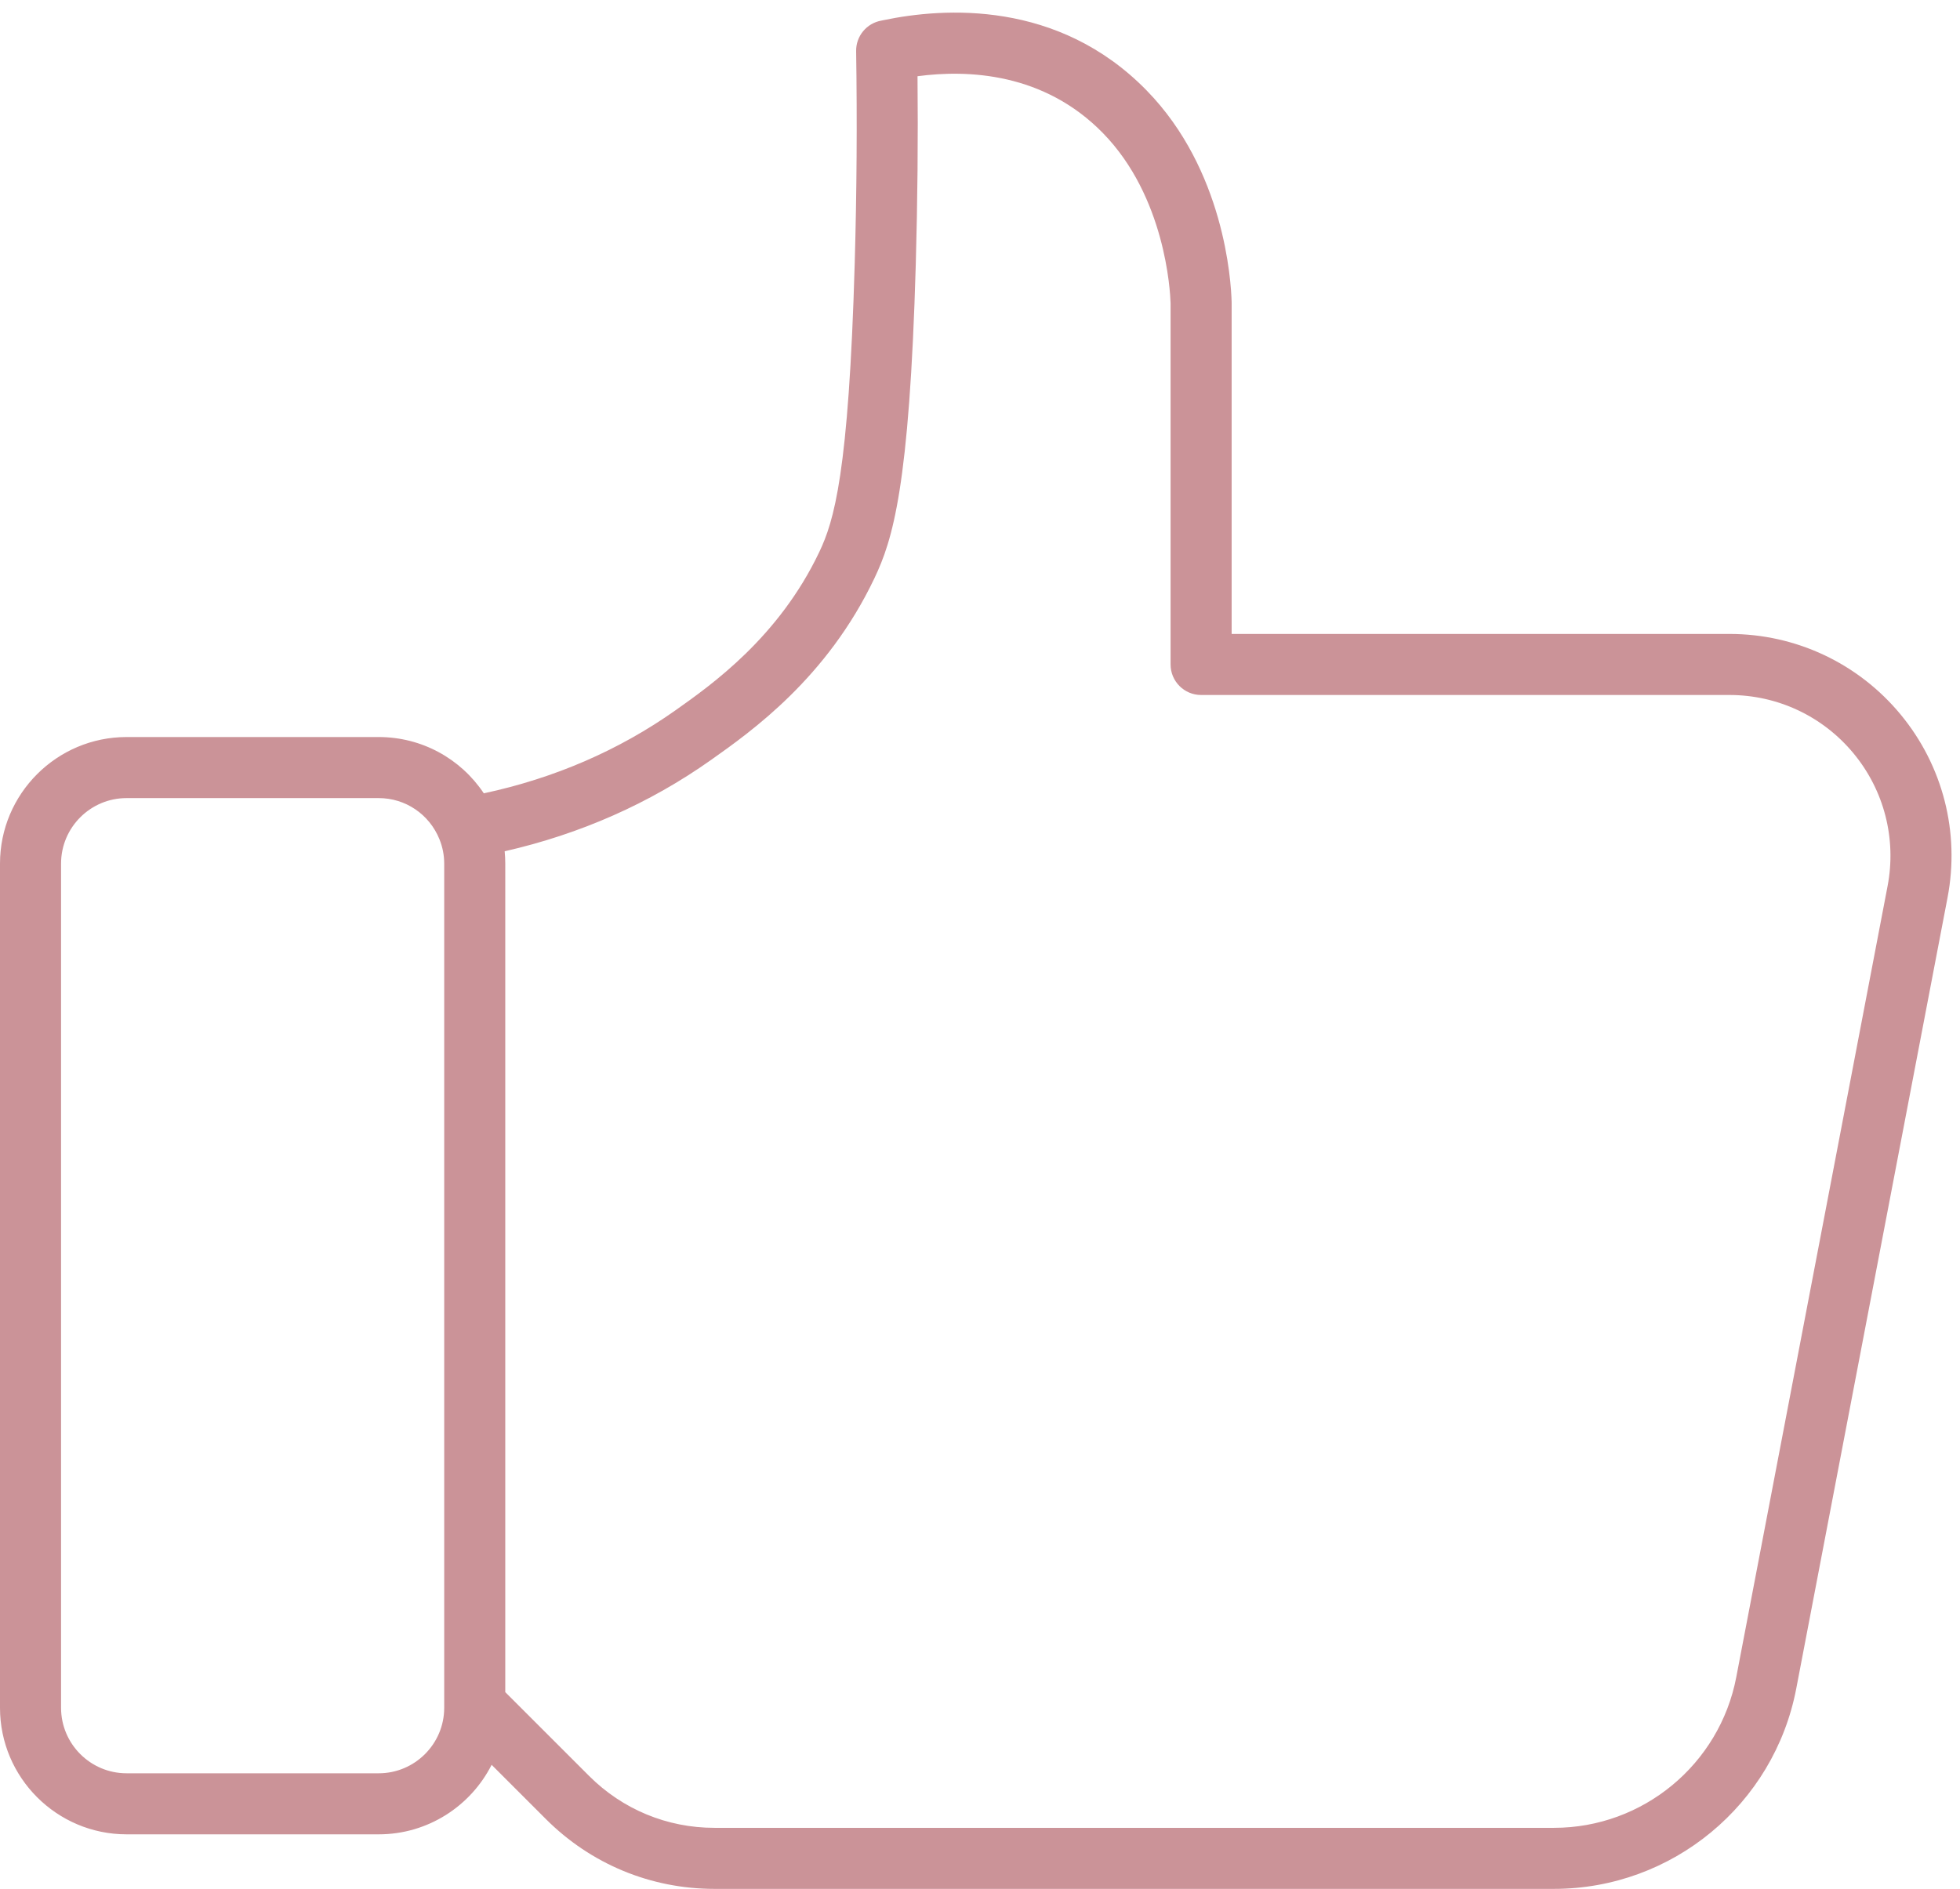 <?xml version="1.0" encoding="UTF-8" standalone="no"?><svg xmlns="http://www.w3.org/2000/svg" xmlns:xlink="http://www.w3.org/1999/xlink" fill="#cb9398" height="464.2" preserveAspectRatio="xMidYMid meet" version="1" viewBox="0.0 -3.1 481.5 464.2" width="481.5" zoomAndPan="magnify"><g id="change1_1"><path d="M466.904,172.455c-10.396-12.572-25.716-19.783-42.029-19.783H302.571V71.294 c0-0.068-0.001-0.135-0.003-0.203c-0.143-5.255-1.818-32.457-20.893-51.979 C259.927-3.146,231.824-1.249,217.01,1.862c-0.221,0.047-0.394,0.084-0.503,0.104 c-3.622,0.645-6.241,3.821-6.185,7.499c0.264,17.139,0.148,34.623-0.344,51.964 c-1.47,51.805-5.109,63.536-8.71,71.111c-9.96,20.955-26.438,32.61-35.29,38.872 c-13.93,9.854-29.764,16.705-47.123,20.425 c-5.699-8.552-15.277-13.831-25.823-13.831H31.094C13.949,178.007,0,191.956,0,209.101 v207.438c0,17.146,13.949,31.094,31.094,31.094h61.938 c12.105,0,22.609-6.958,27.743-17.08l13.327,13.326 c11.063,11.064,25.774,17.158,41.422,17.158H381.753 c29.034,0,54.066-20.698,59.52-49.217l37.168-194.369 C481.505,201.428,477.299,185.027,466.904,172.455z M109.125,416.539 c0,8.874-7.22,16.094-16.094,16.094H31.094c-8.874,0-16.094-7.22-16.094-16.094V209.101 c0-8.874,7.22-16.093,16.094-16.093h61.938c6.562,0,12.417,3.958,14.913,10.083 c0,0.001,0.001,0.002,0.001,0.003c0.783,1.92,1.179,3.941,1.179,6.007 V415.797V416.539z M463.708,214.634l-37.168,194.369 c-4.104,21.459-22.939,37.034-44.787,37.034H175.524 c-11.641,0-22.585-4.533-30.815-12.765l-20.583-20.583V209.101 c0-1.014-0.05-2.023-0.148-3.024c18.582-4.237,35.593-11.758,50.663-22.418 c9.971-7.053,28.531-20.182,40.175-44.678c4.465-9.394,8.602-22.361,10.156-77.125 c0.437-15.407,0.581-30.926,0.429-46.224c12.414-1.661,31.061-0.859,45.545,13.964 c15.313,15.673,16.53,38.76,16.624,41.807v88.77c0,4.142,3.357,7.5,7.5,7.5h129.804 c11.827,0,22.933,5.228,30.469,14.342C462.88,191.128,465.929,203.018,463.708,214.634z" fill="inherit"/></g></svg>